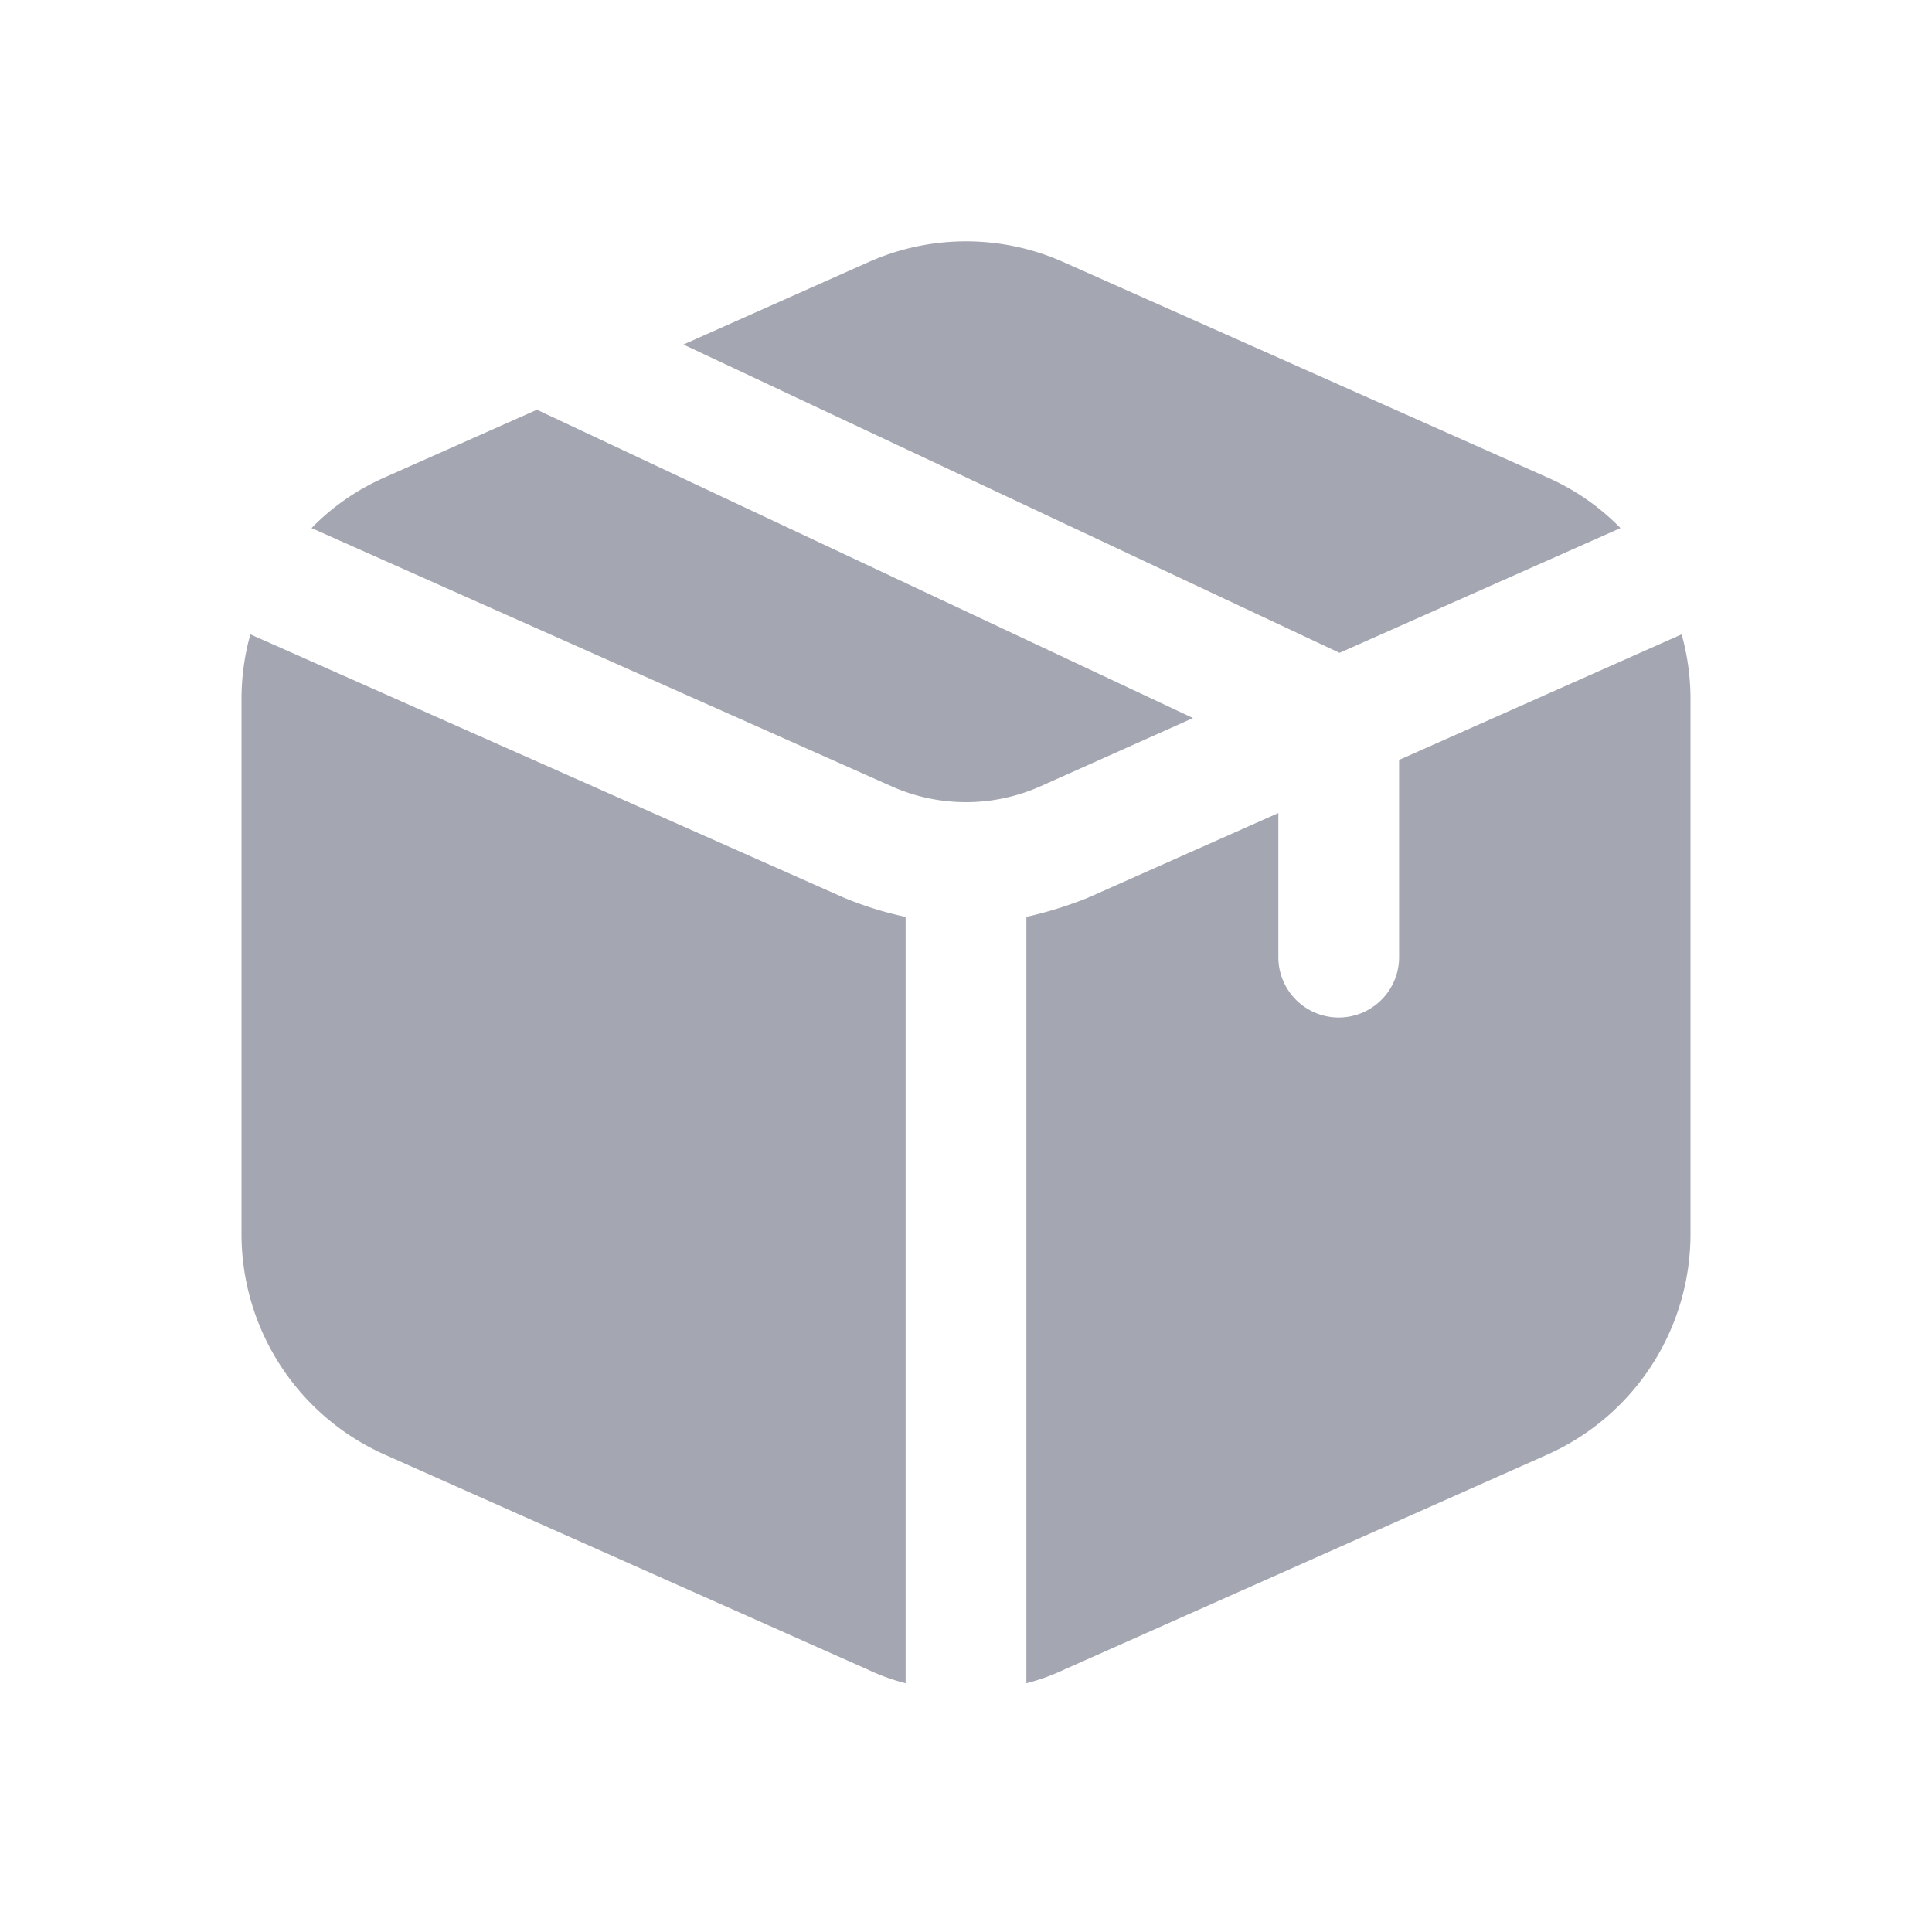 <?xml version="1.0" encoding="UTF-8"?> <svg xmlns="http://www.w3.org/2000/svg" xml:space="preserve" width="512" height="512" viewBox="0 0 24 24"><path fill="#a4a7b1" d="M10.48 11.15a4.3 4.3 0 0 0 .77.24v9.52a2.6 2.6 0 0 1-.47-.17l-6-2.67A3 3 0 0 1 3 15.33V8.67a3 3 0 0 1 .11-.79zm4.34-2.23L6.67 5.09l-1.89.84a2.9 2.9 0 0 0-.91.63l7.21 3.21a2.27 2.27 0 0 0 1.84 0zm5.31-2.36a2.9 2.9 0 0 0-.91-.63l-6-2.67a2.97 2.97 0 0 0-2.44 0L8.49 4.28l8.15 3.83zm.76 1.32-3.51 1.56v2.45a.75.75 0 1 1-1.5 0V10.1l-2.36 1.05a5 5 0 0 1-.77.24v9.52a2.6 2.6 0 0 0 .47-.17l6-2.67A3 3 0 0 0 21 15.33V8.67a3 3 0 0 0-.11-.79" data-original="#000000"></path></svg> 